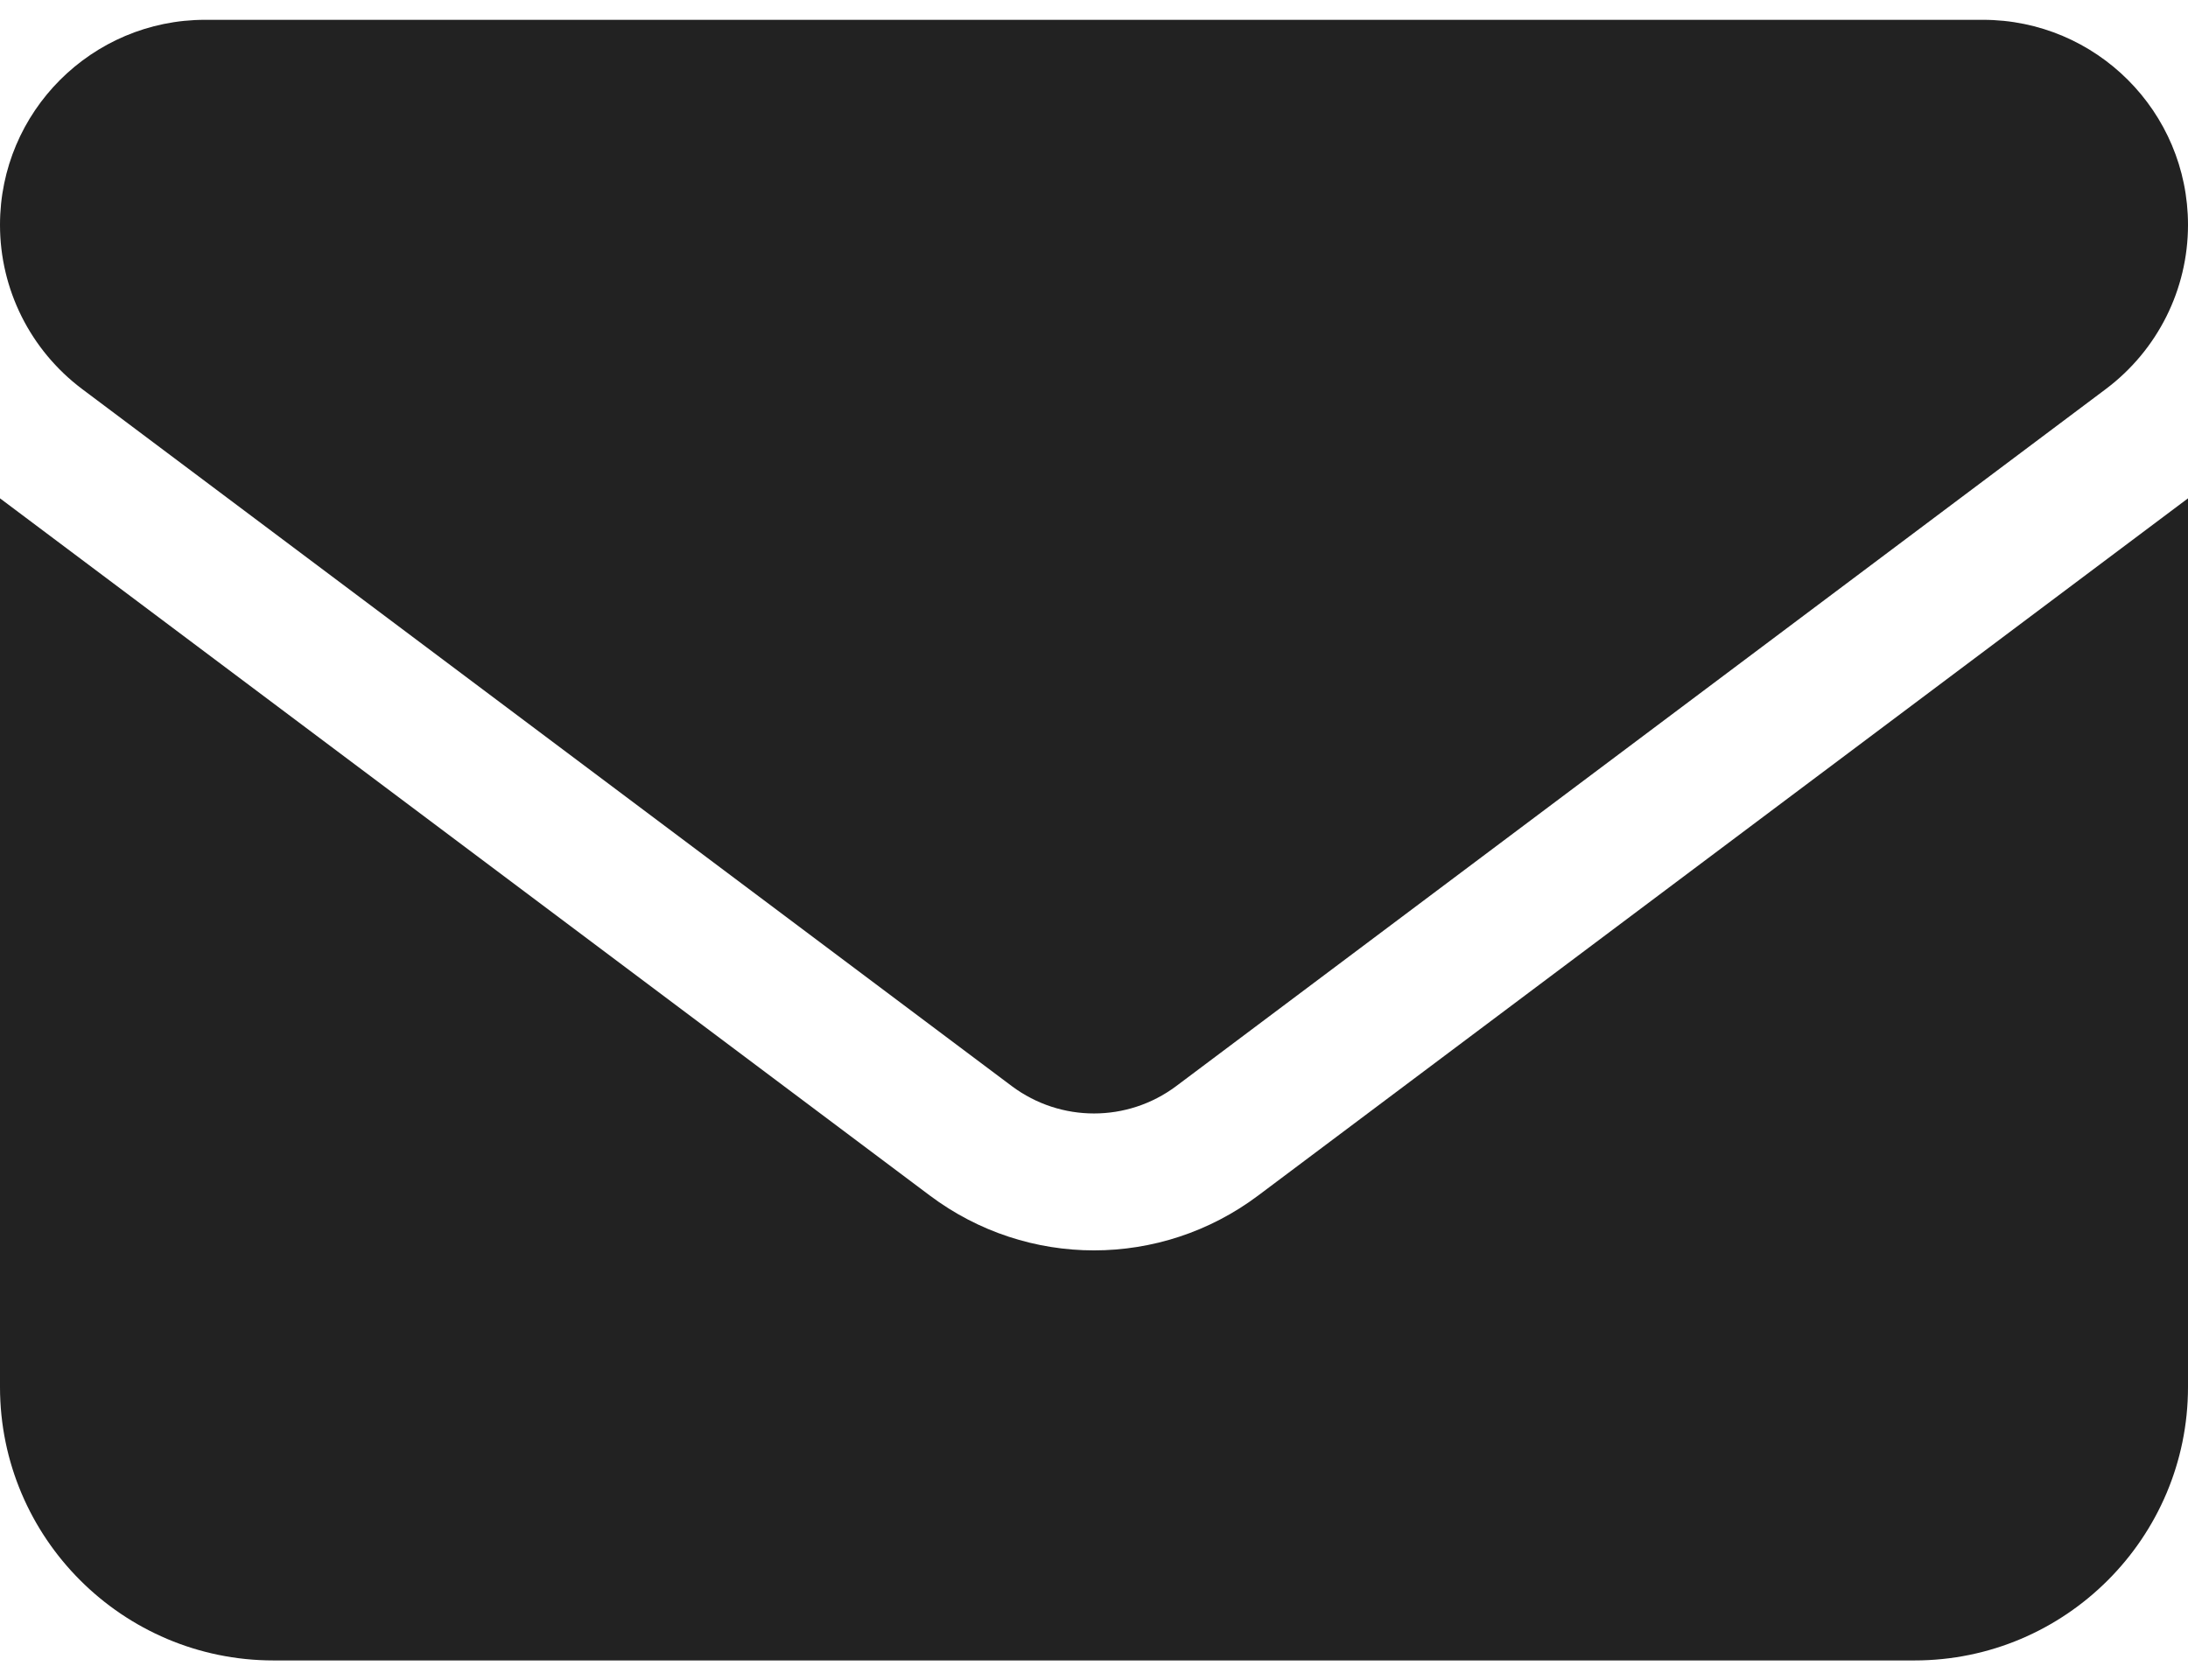 <svg width="69" height="53" viewBox="0 0 69 53" fill="none" xmlns="http://www.w3.org/2000/svg">
<path d="M6.469 0.625C2.897 0.625 0 3.522 0 7.094C0 9.129 0.957 11.042 2.587 12.269L31.913 34.263C33.449 35.408 35.551 35.408 37.087 34.263L66.412 12.269C68.043 11.042 69 9.129 69 7.094C69 3.522 66.103 0.625 62.531 0.625H6.469ZM0 15.719V43.75C0 48.507 3.868 52.375 8.625 52.375H60.375C65.132 52.375 69 48.507 69 43.75V15.719L39.675 37.712C36.602 40.017 32.398 40.017 29.325 37.712L0 15.719Z" fill="#222222"/>
</svg>
